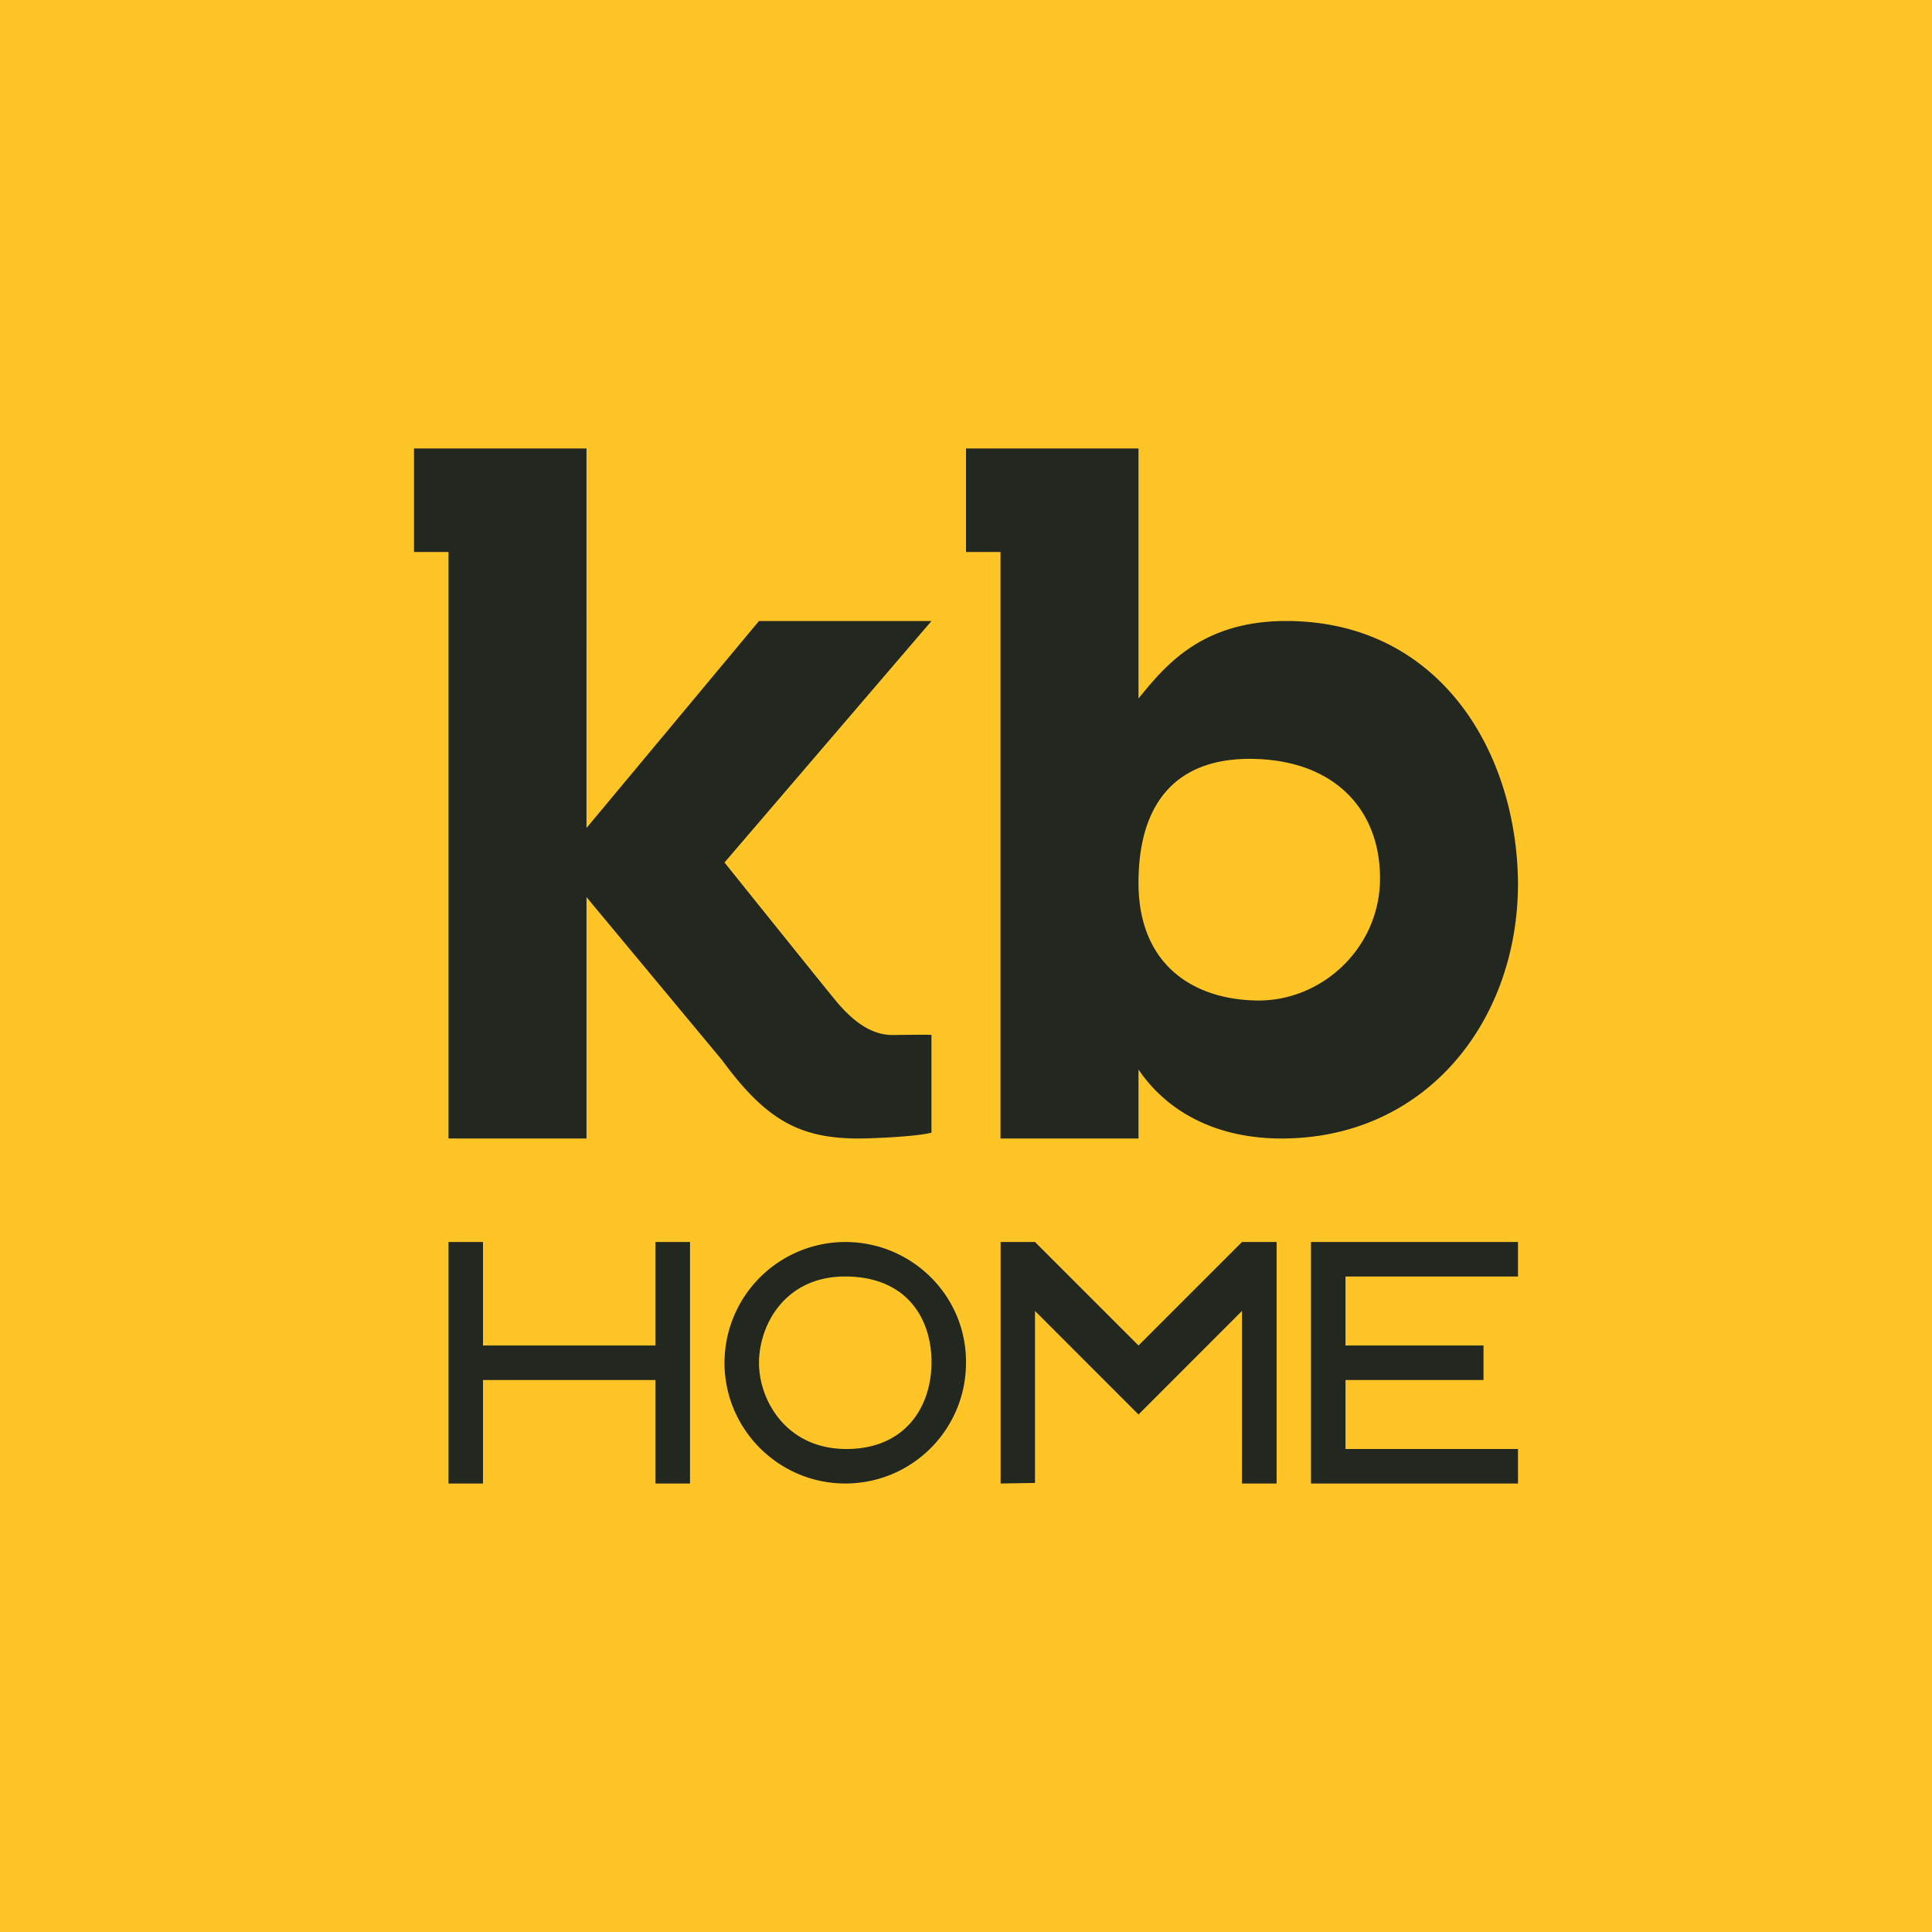 <!-- by Wealthyhood --><svg width="56" height="56" xmlns="http://www.w3.org/2000/svg"><path fill="#FFC527" d="M0 0h56v56H0z"/><path d="M37.279 18c-2.476 0-3.525 1.327-4.279 2.245V13h-5v3h1v17h4v-2c.773 1.145 2.148 2 4.148 2C41.322 33 44 29.613 44 25.604 43.97 21.754 41.699 18 37.279 18zM40 25.5c-.02 1.99-1.694 3.524-3.557 3.5C34.58 28.976 33 27.96 33 25.588c0-2.373 1.151-3.678 3.443-3.588 2.291.09 3.576 1.51 3.557 3.5zM25.87 30c-.726 0-1.266-.555-1.603-.943C24.08 28.838 21 25 21 25l6-7h-5l-5 6V13h-5v3h1v17h4v-6.997l3.926 4.722C22.19 32.444 23.153 33 24.89 33c.354 0 1.653-.05 2.109-.169V30c.017-.017-.979 0-1.13 0zM19 36v3h-5v-3h-1v7h1v-3h5v3h1v-7h-1zM24.5 36a3.506 3.506 0 00-3.5 3.5c0 1.932 1.575 3.5 3.5 3.5 1.94 0 3.5-1.568 3.5-3.5.016-1.932-1.56-3.5-3.5-3.5zm2.5 3.484c0 1.286-.756 2.524-2.484 2.516-1.728-.008-2.525-1.42-2.516-2.516.01-1.096.764-2.494 2.516-2.484 1.752.01 2.484 1.198 2.484 2.484zM36 36l-3 3-3-3h-.997v7l.997-.016v-4.986L33 41l3-3.002L35.999 43h1.004v-7H36zM44 37v-1h-6v7h6v-1h-5v-2h4v-1h-4v-2h5z" fill="#222720"/></svg>